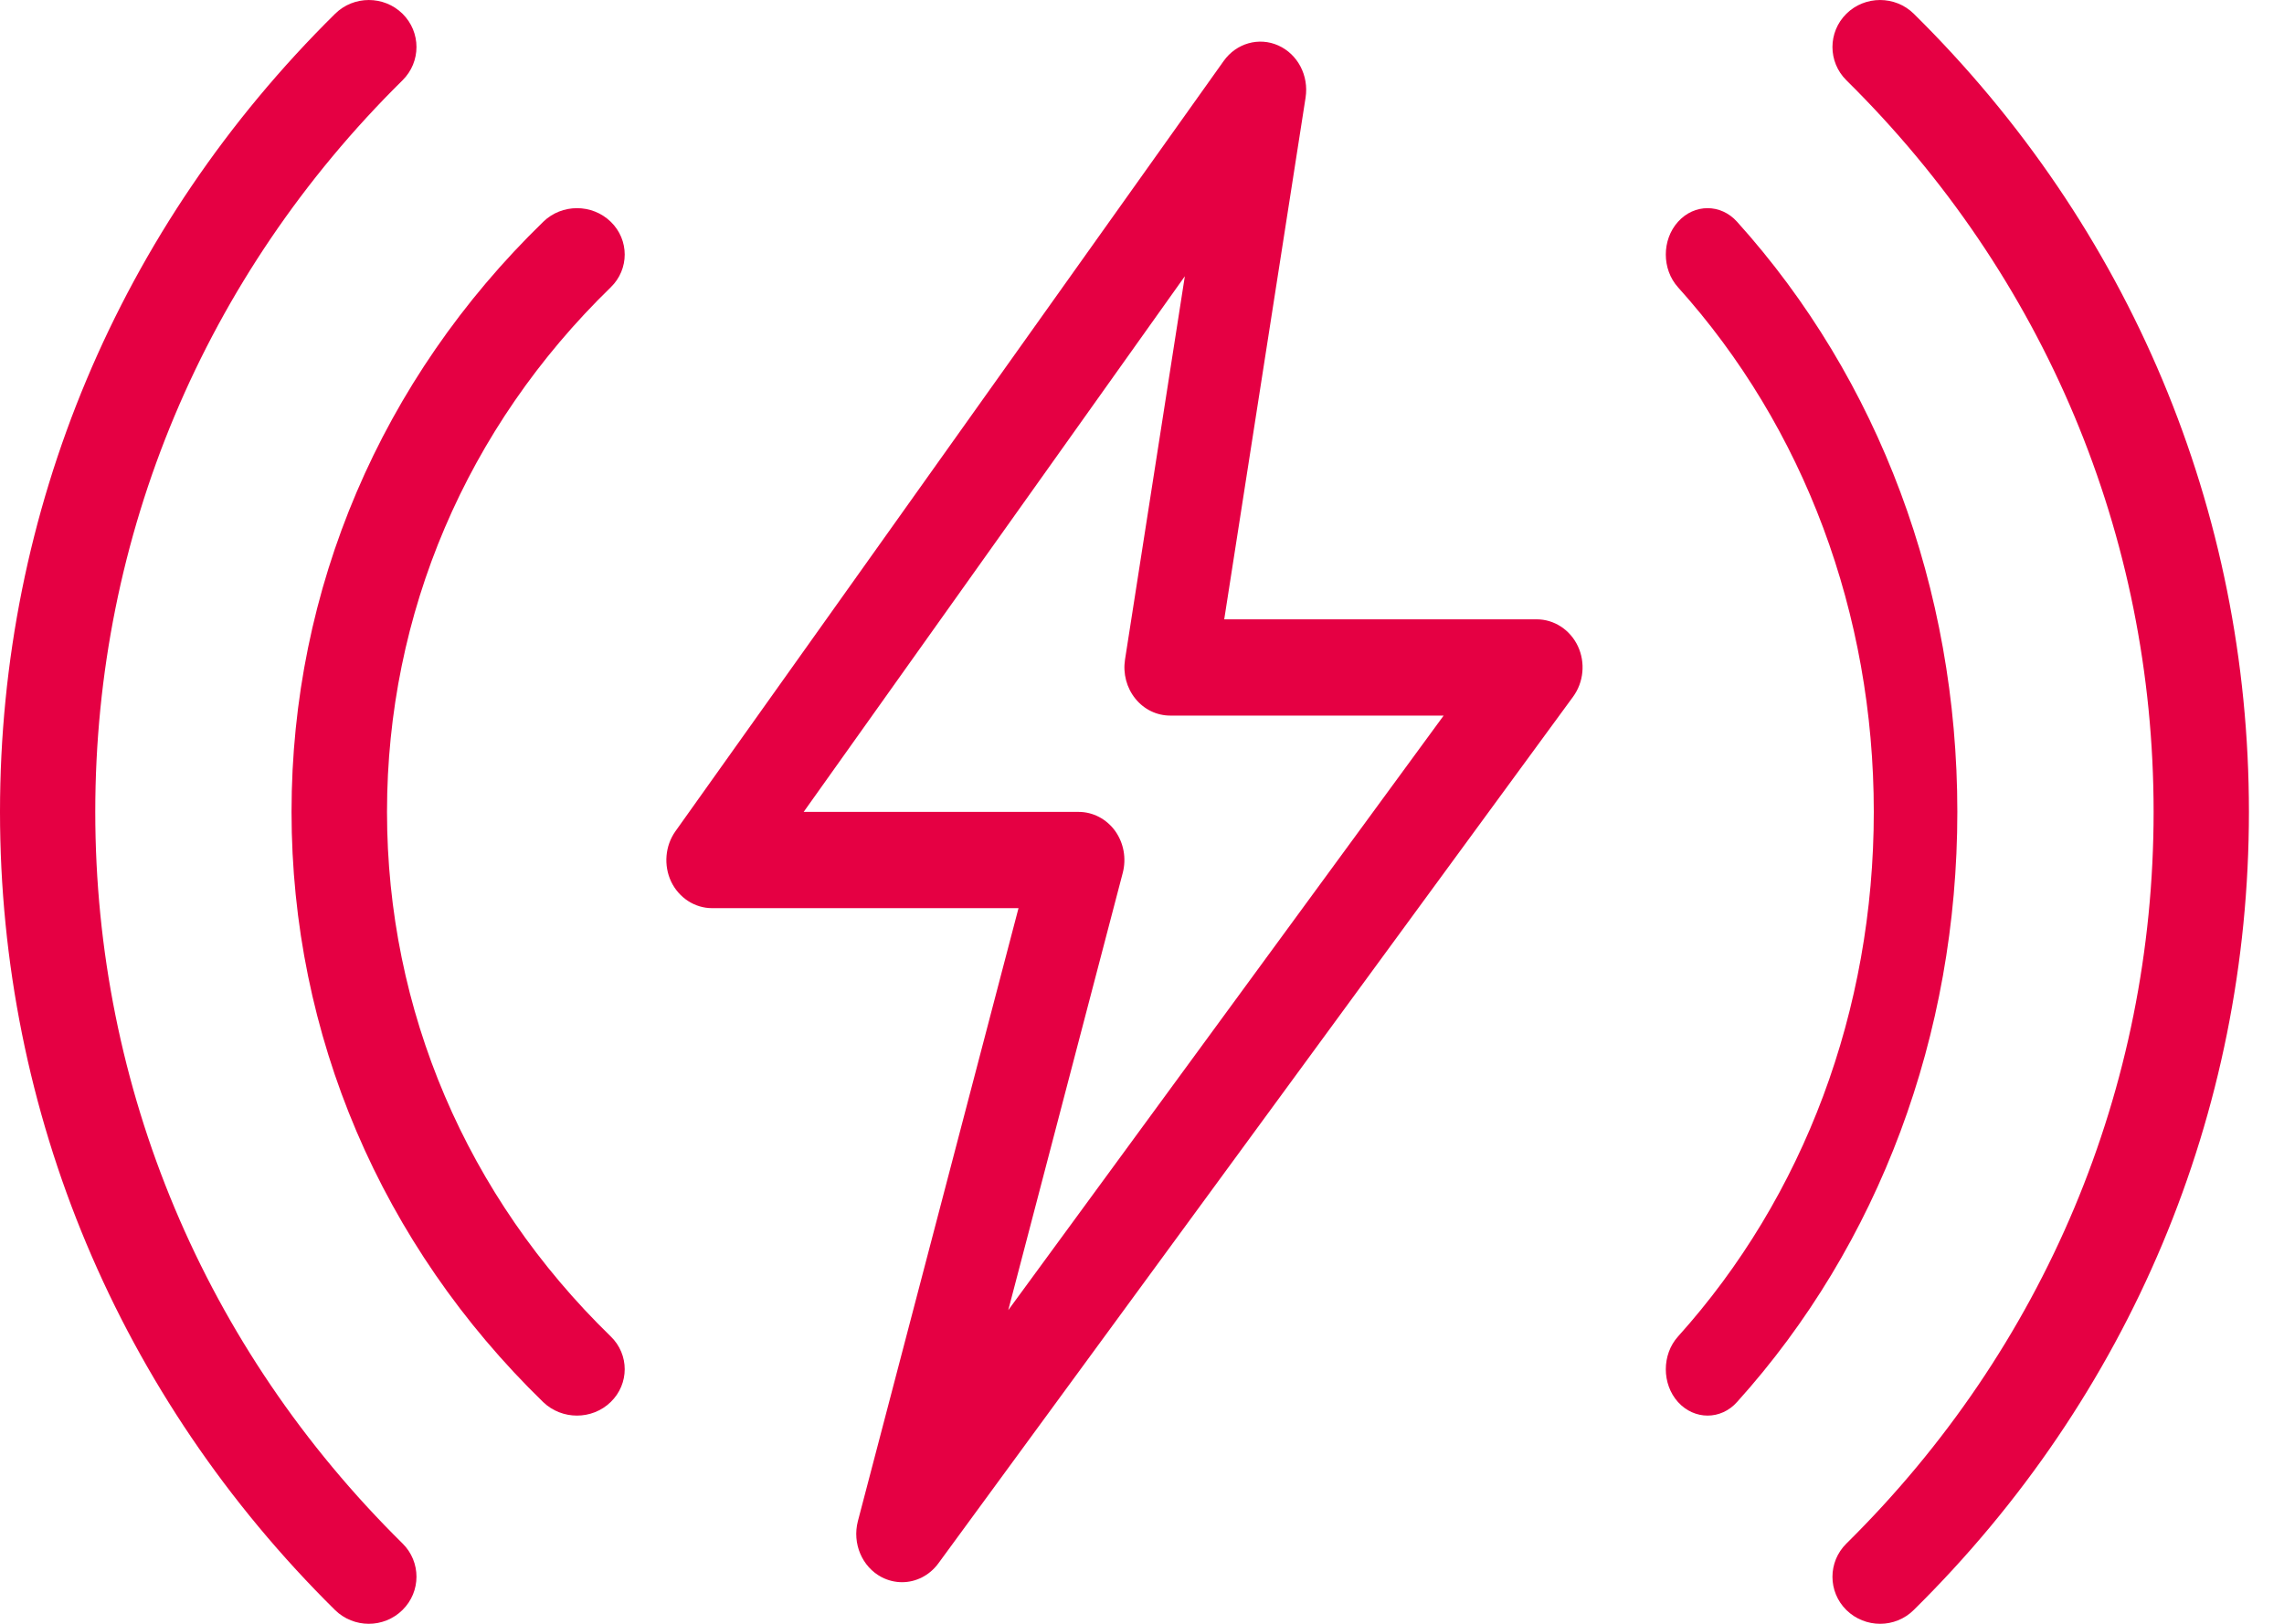 <svg width="45" height="32" viewBox="0 0 45 32" fill="none" xmlns="http://www.w3.org/2000/svg">
<path d="M11.367 27.897C11.127 27.897 10.886 27.808 10.702 27.631C7.506 24.524 5.744 20.393 5.744 15.999C5.744 11.606 7.506 7.475 10.704 4.37C11.07 4.013 11.666 4.013 12.033 4.37C12.4 4.726 12.4 5.306 12.033 5.662C9.191 8.424 7.625 12.094 7.625 15.999C7.625 19.905 9.191 23.575 12.033 26.337C12.4 26.693 12.4 27.272 12.033 27.629C11.849 27.808 11.608 27.897 11.367 27.897Z" fill="#E50043"/>
<path d="M7.266 32C7.026 32 6.785 31.909 6.601 31.729C2.345 27.524 0 21.938 0 15.999C0 10.061 2.345 4.474 6.603 0.271C6.969 -0.09 7.564 -0.09 7.931 0.271C8.297 0.633 8.297 1.22 7.931 1.582C4.027 5.435 1.877 10.556 1.877 15.999C1.877 21.443 4.027 26.564 7.931 30.417C8.297 30.778 8.297 31.366 7.931 31.727C7.747 31.909 7.506 32 7.266 32Z" fill="#E50043"/>
<path d="M37.043 32C36.802 32 36.562 31.909 36.378 31.729C36.012 31.368 36.012 30.78 36.378 30.419C40.281 26.564 42.431 21.443 42.431 15.999C42.431 10.556 40.281 5.435 36.378 1.582C36.012 1.22 36.012 0.633 36.378 0.271C36.744 -0.09 37.339 -0.09 37.706 0.271C41.964 4.474 44.309 10.061 44.309 15.999C44.309 21.938 41.964 27.524 37.706 31.727C37.523 31.909 37.283 32 37.043 32Z" fill="#E50043"/>
<path d="M33.644 27.897C33.433 27.897 33.222 27.808 33.061 27.631C32.74 27.274 32.74 26.695 33.061 26.338C35.547 23.575 36.918 19.905 36.918 15.999C36.918 12.094 35.547 8.424 33.061 5.662C32.74 5.306 32.74 4.726 33.061 4.37C33.382 4.013 33.904 4.013 34.224 4.37C37.022 7.475 38.564 11.606 38.564 15.999C38.564 20.393 37.022 24.524 34.224 27.629C34.065 27.808 33.854 27.897 33.644 27.897Z" fill="#E50043"/>
<path d="M17.773 31.18C17.635 31.18 17.498 31.147 17.37 31.081C16.984 30.878 16.789 30.417 16.902 29.978L20.067 17.897H14.03C13.689 17.897 13.377 17.694 13.223 17.374C13.072 17.053 13.104 16.668 13.308 16.381L24.109 1.202C24.358 0.851 24.804 0.725 25.185 0.896C25.568 1.067 25.79 1.49 25.723 1.923L24.12 12.205H30.277C30.62 12.205 30.935 12.41 31.088 12.734C31.24 13.059 31.202 13.446 30.992 13.732L18.488 30.809C18.312 31.049 18.045 31.18 17.773 31.18ZM15.834 16H21.251C21.533 16 21.798 16.138 21.97 16.374C22.14 16.611 22.195 16.916 22.121 17.201L19.865 25.819L28.443 14.102H23.057C22.791 14.102 22.54 13.981 22.369 13.768C22.197 13.556 22.123 13.275 22.165 13L23.344 5.444L15.834 16Z" fill="#E50043"/>
</svg>
